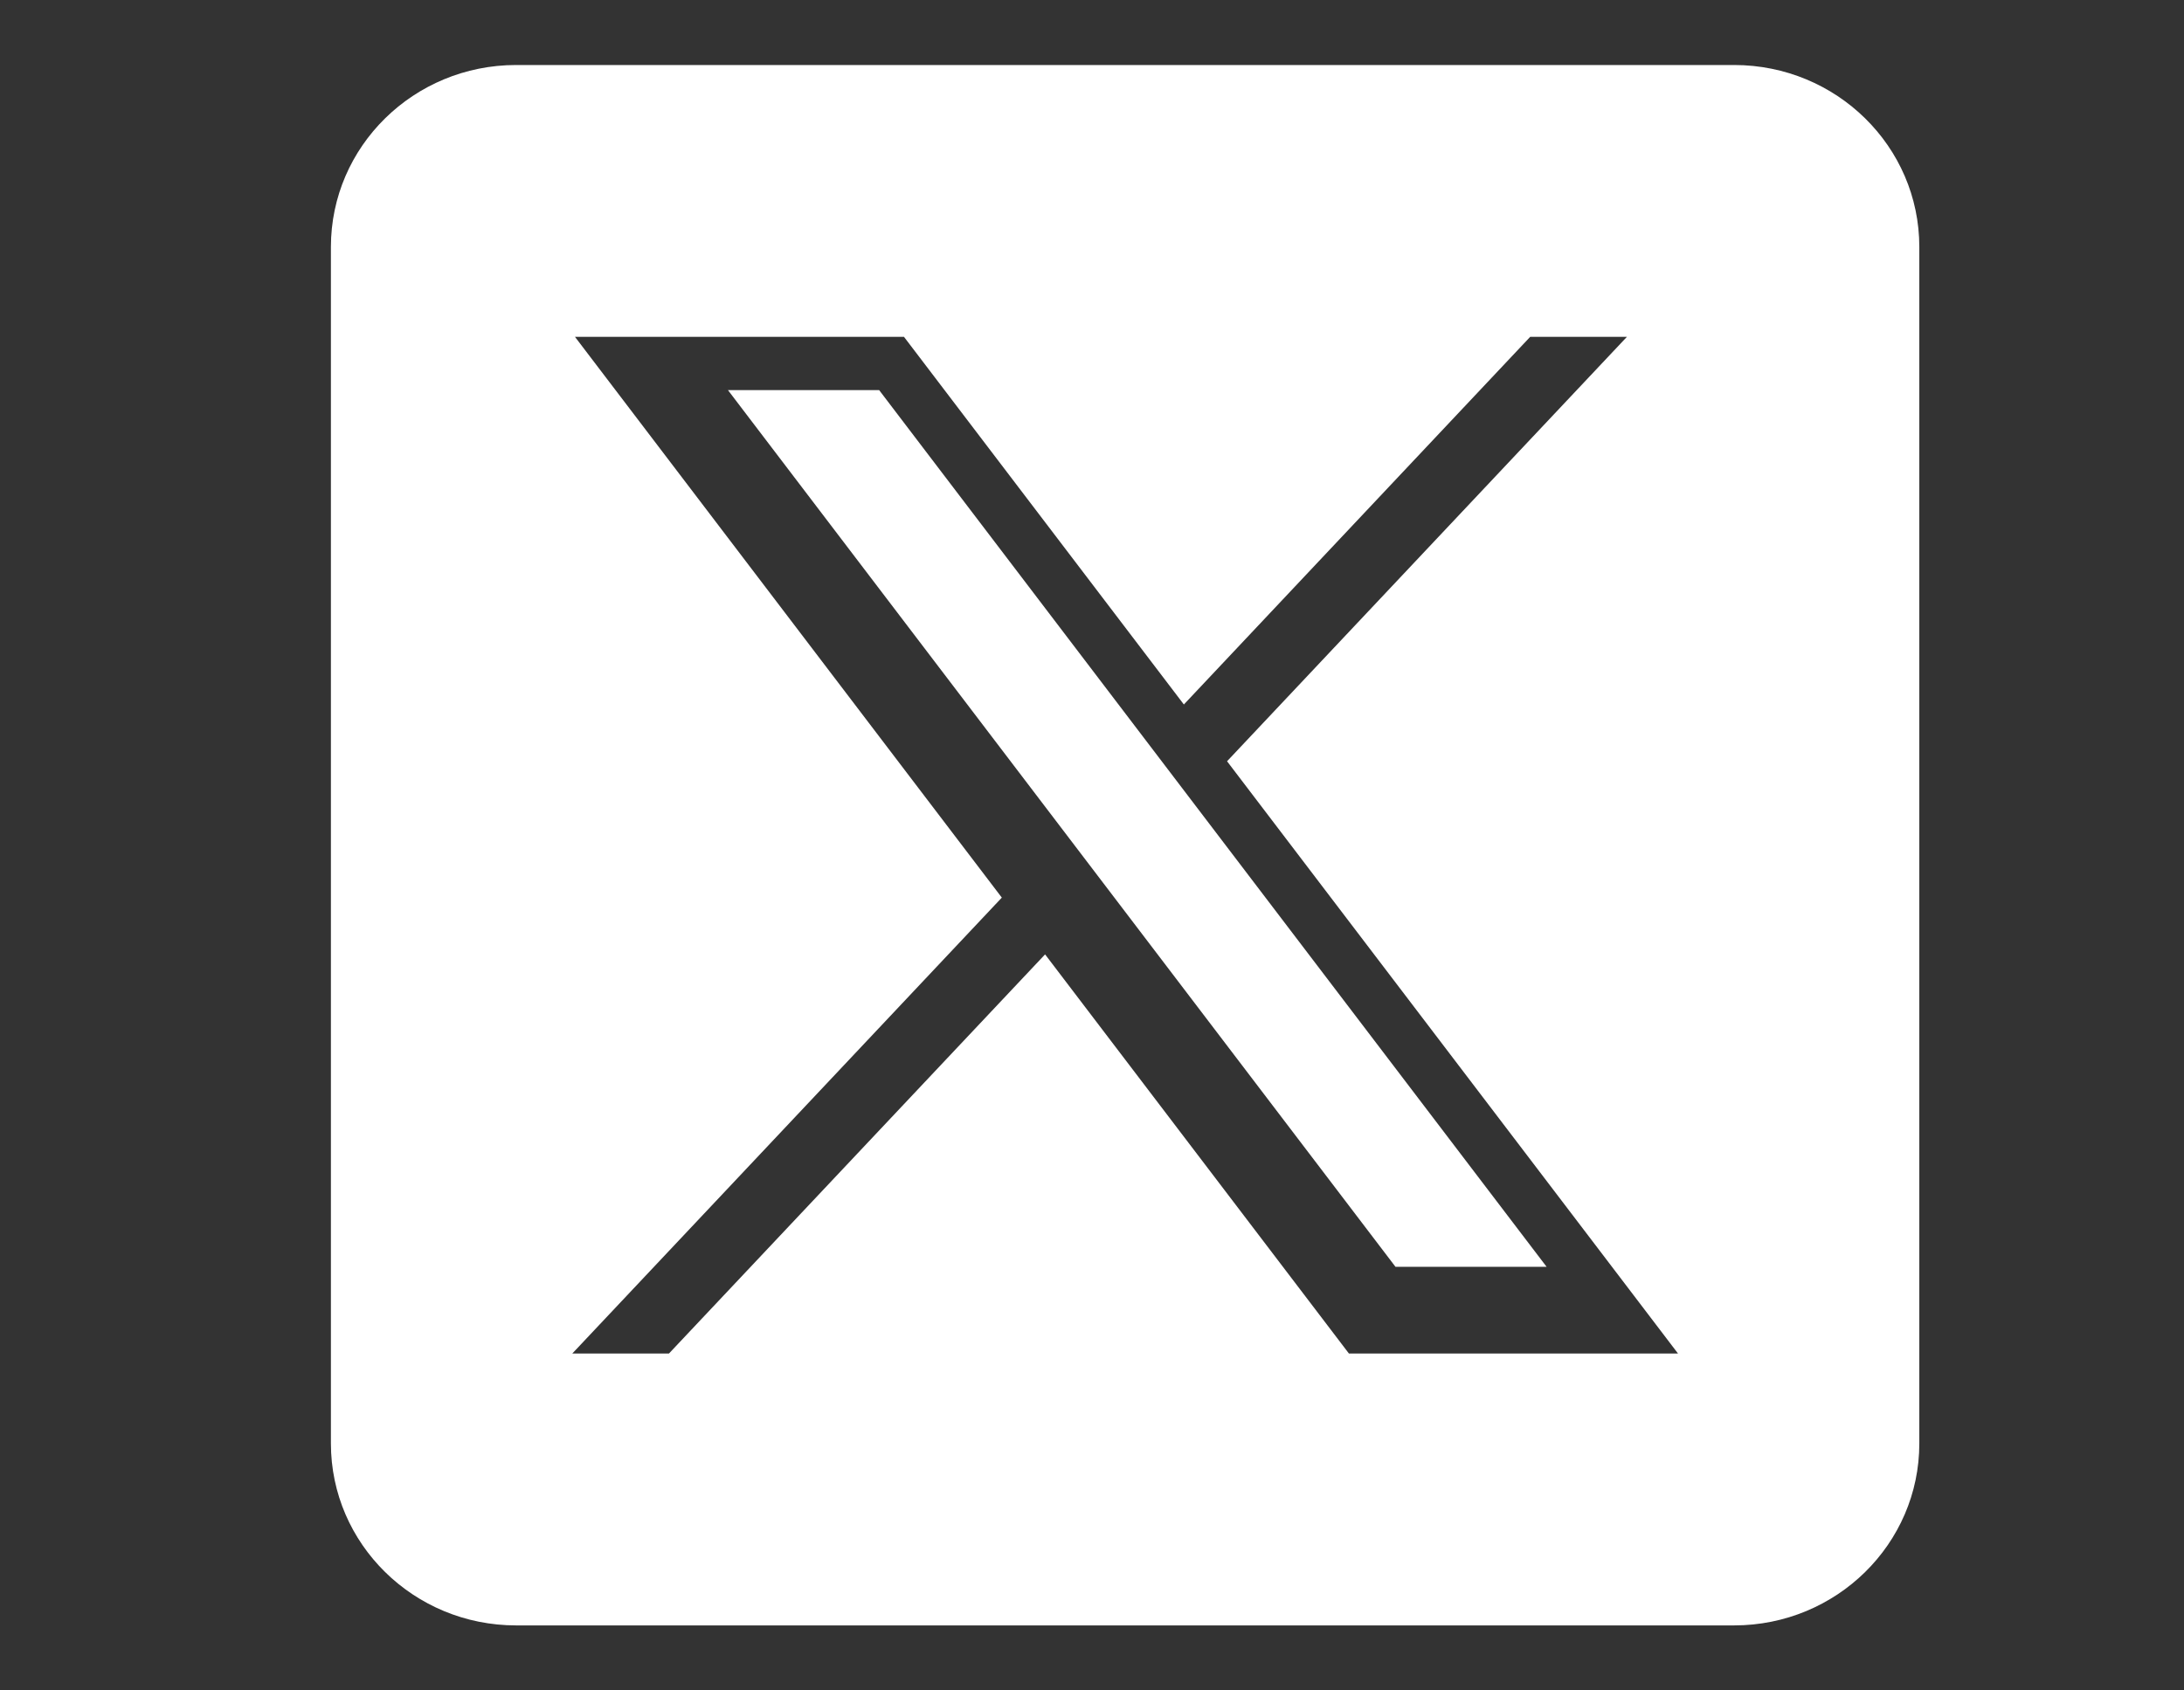 <svg width="31" height="24" viewBox="0 0 31 24" fill="none" xmlns="http://www.w3.org/2000/svg">
<rect x="0" y="0" width="31" height="24" fill="#333333" stroke="none"/>
<path d="M24.614 0.923H7.326C5.874 0.923 4.697 2.079 4.697 3.506V20.494C4.697 21.92 5.874 23.077 7.326 23.077H24.614C26.066 23.077 27.243 21.92 27.243 20.494V3.506C27.243 2.079 26.066 0.923 24.614 0.923ZM19.147 19.217L14.834 13.55L9.495 19.217H8.123L14.22 12.744L8.161 4.782H12.831L16.804 10.002L21.72 4.782H23.093L17.417 10.808L23.818 19.217H19.147Z" fill="white"/>
<path d="M10.333 5.539L19.808 17.986H21.953L12.479 5.539H10.333Z" fill="white"/>
</svg>
